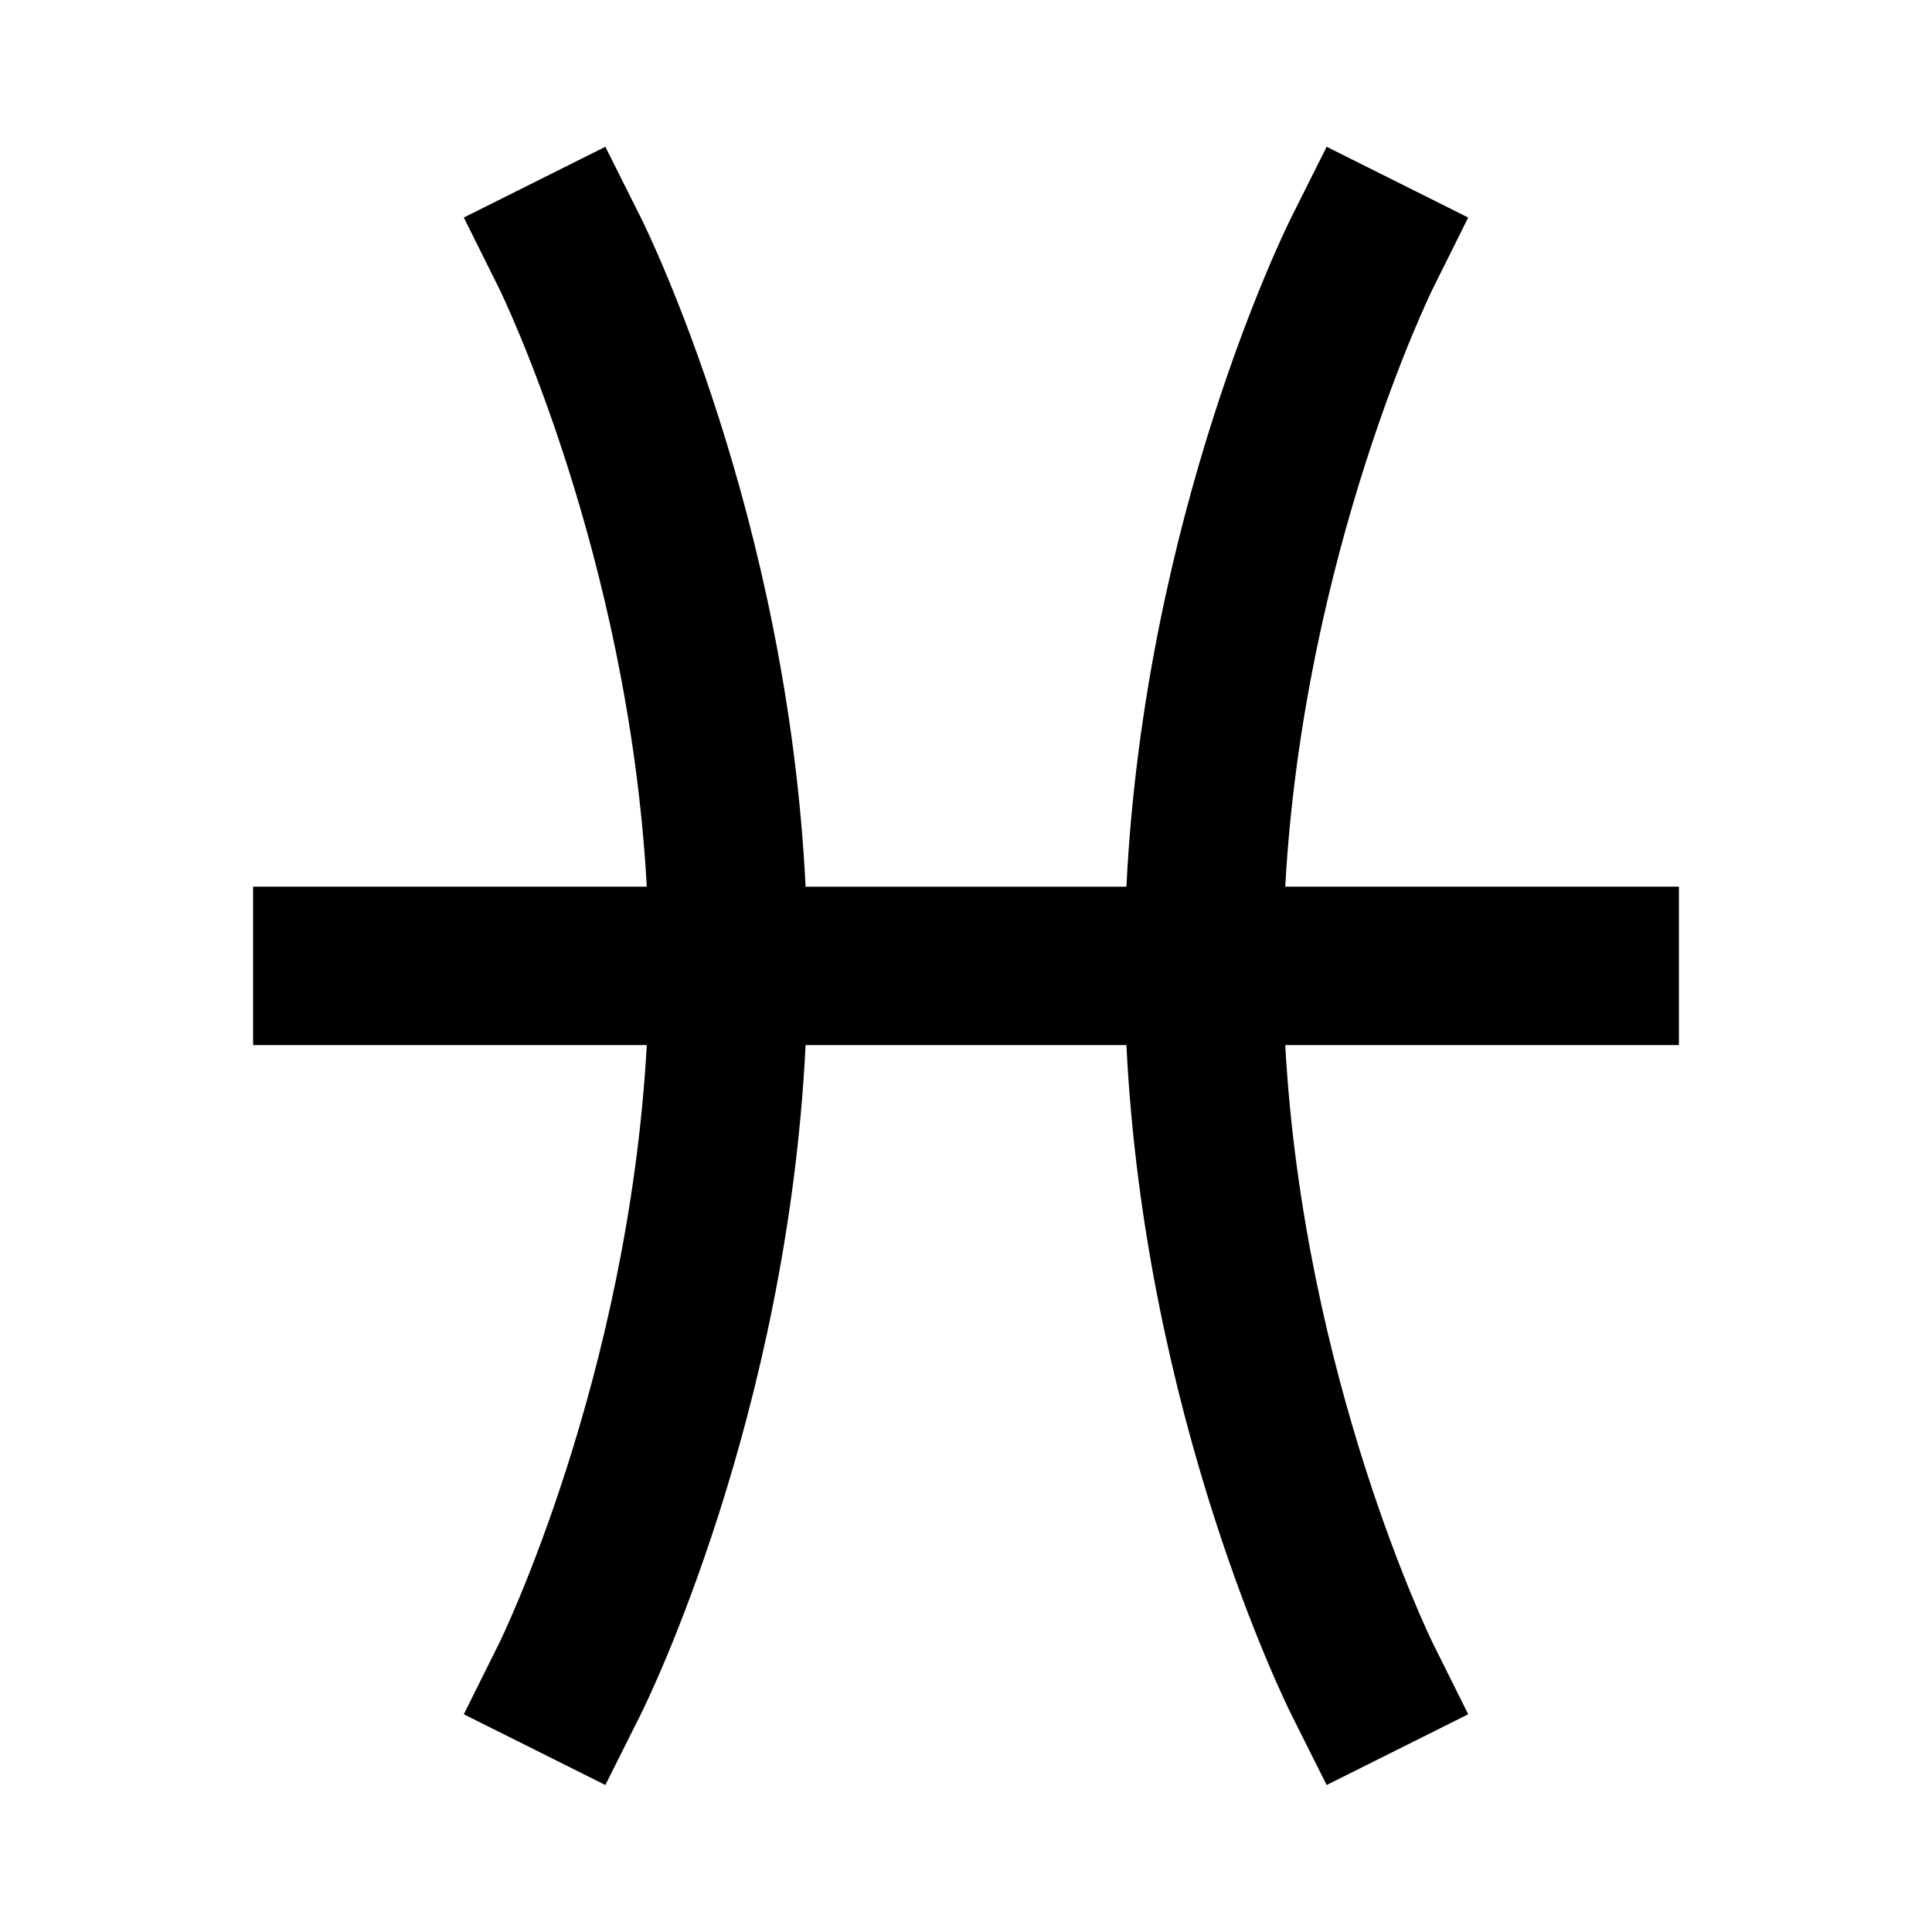 <?xml version="1.0" encoding="UTF-8"?>
<!-- Uploaded to: SVG Repo, www.svgrepo.com, Generator: SVG Repo Mixer Tools -->
<svg fill="#000000" width="800px" height="800px" version="1.1" viewBox="144 144 512 512" xmlns="http://www.w3.org/2000/svg">
 <path d="m588.93 378.98h-104.33c4.91-88.586 38.77-157.84 39.148-158.57l9.344-18.766-37.516-18.746-9.402 18.766c-1.68 3.383-38.793 78.762-43.664 177.32h-85.02c-4.867-98.559-41.984-173.94-43.664-177.32l-9.402-18.766-37.512 18.746 9.34 18.766c0.379 0.734 34.238 69.988 39.152 158.57h-104.33v41.984h104.33c-4.914 88.586-38.773 157.84-39.152 158.57l-9.34 18.766 37.512 18.746 9.402-18.766c1.68-3.379 38.797-78.762 43.664-177.32h85.02c4.871 98.559 41.984 173.94 43.664 177.32l9.402 18.766 37.516-18.746-9.344-18.766c-0.379-0.734-34.238-69.988-39.148-158.57h104.33z" fill-rule="evenodd"/>
</svg>